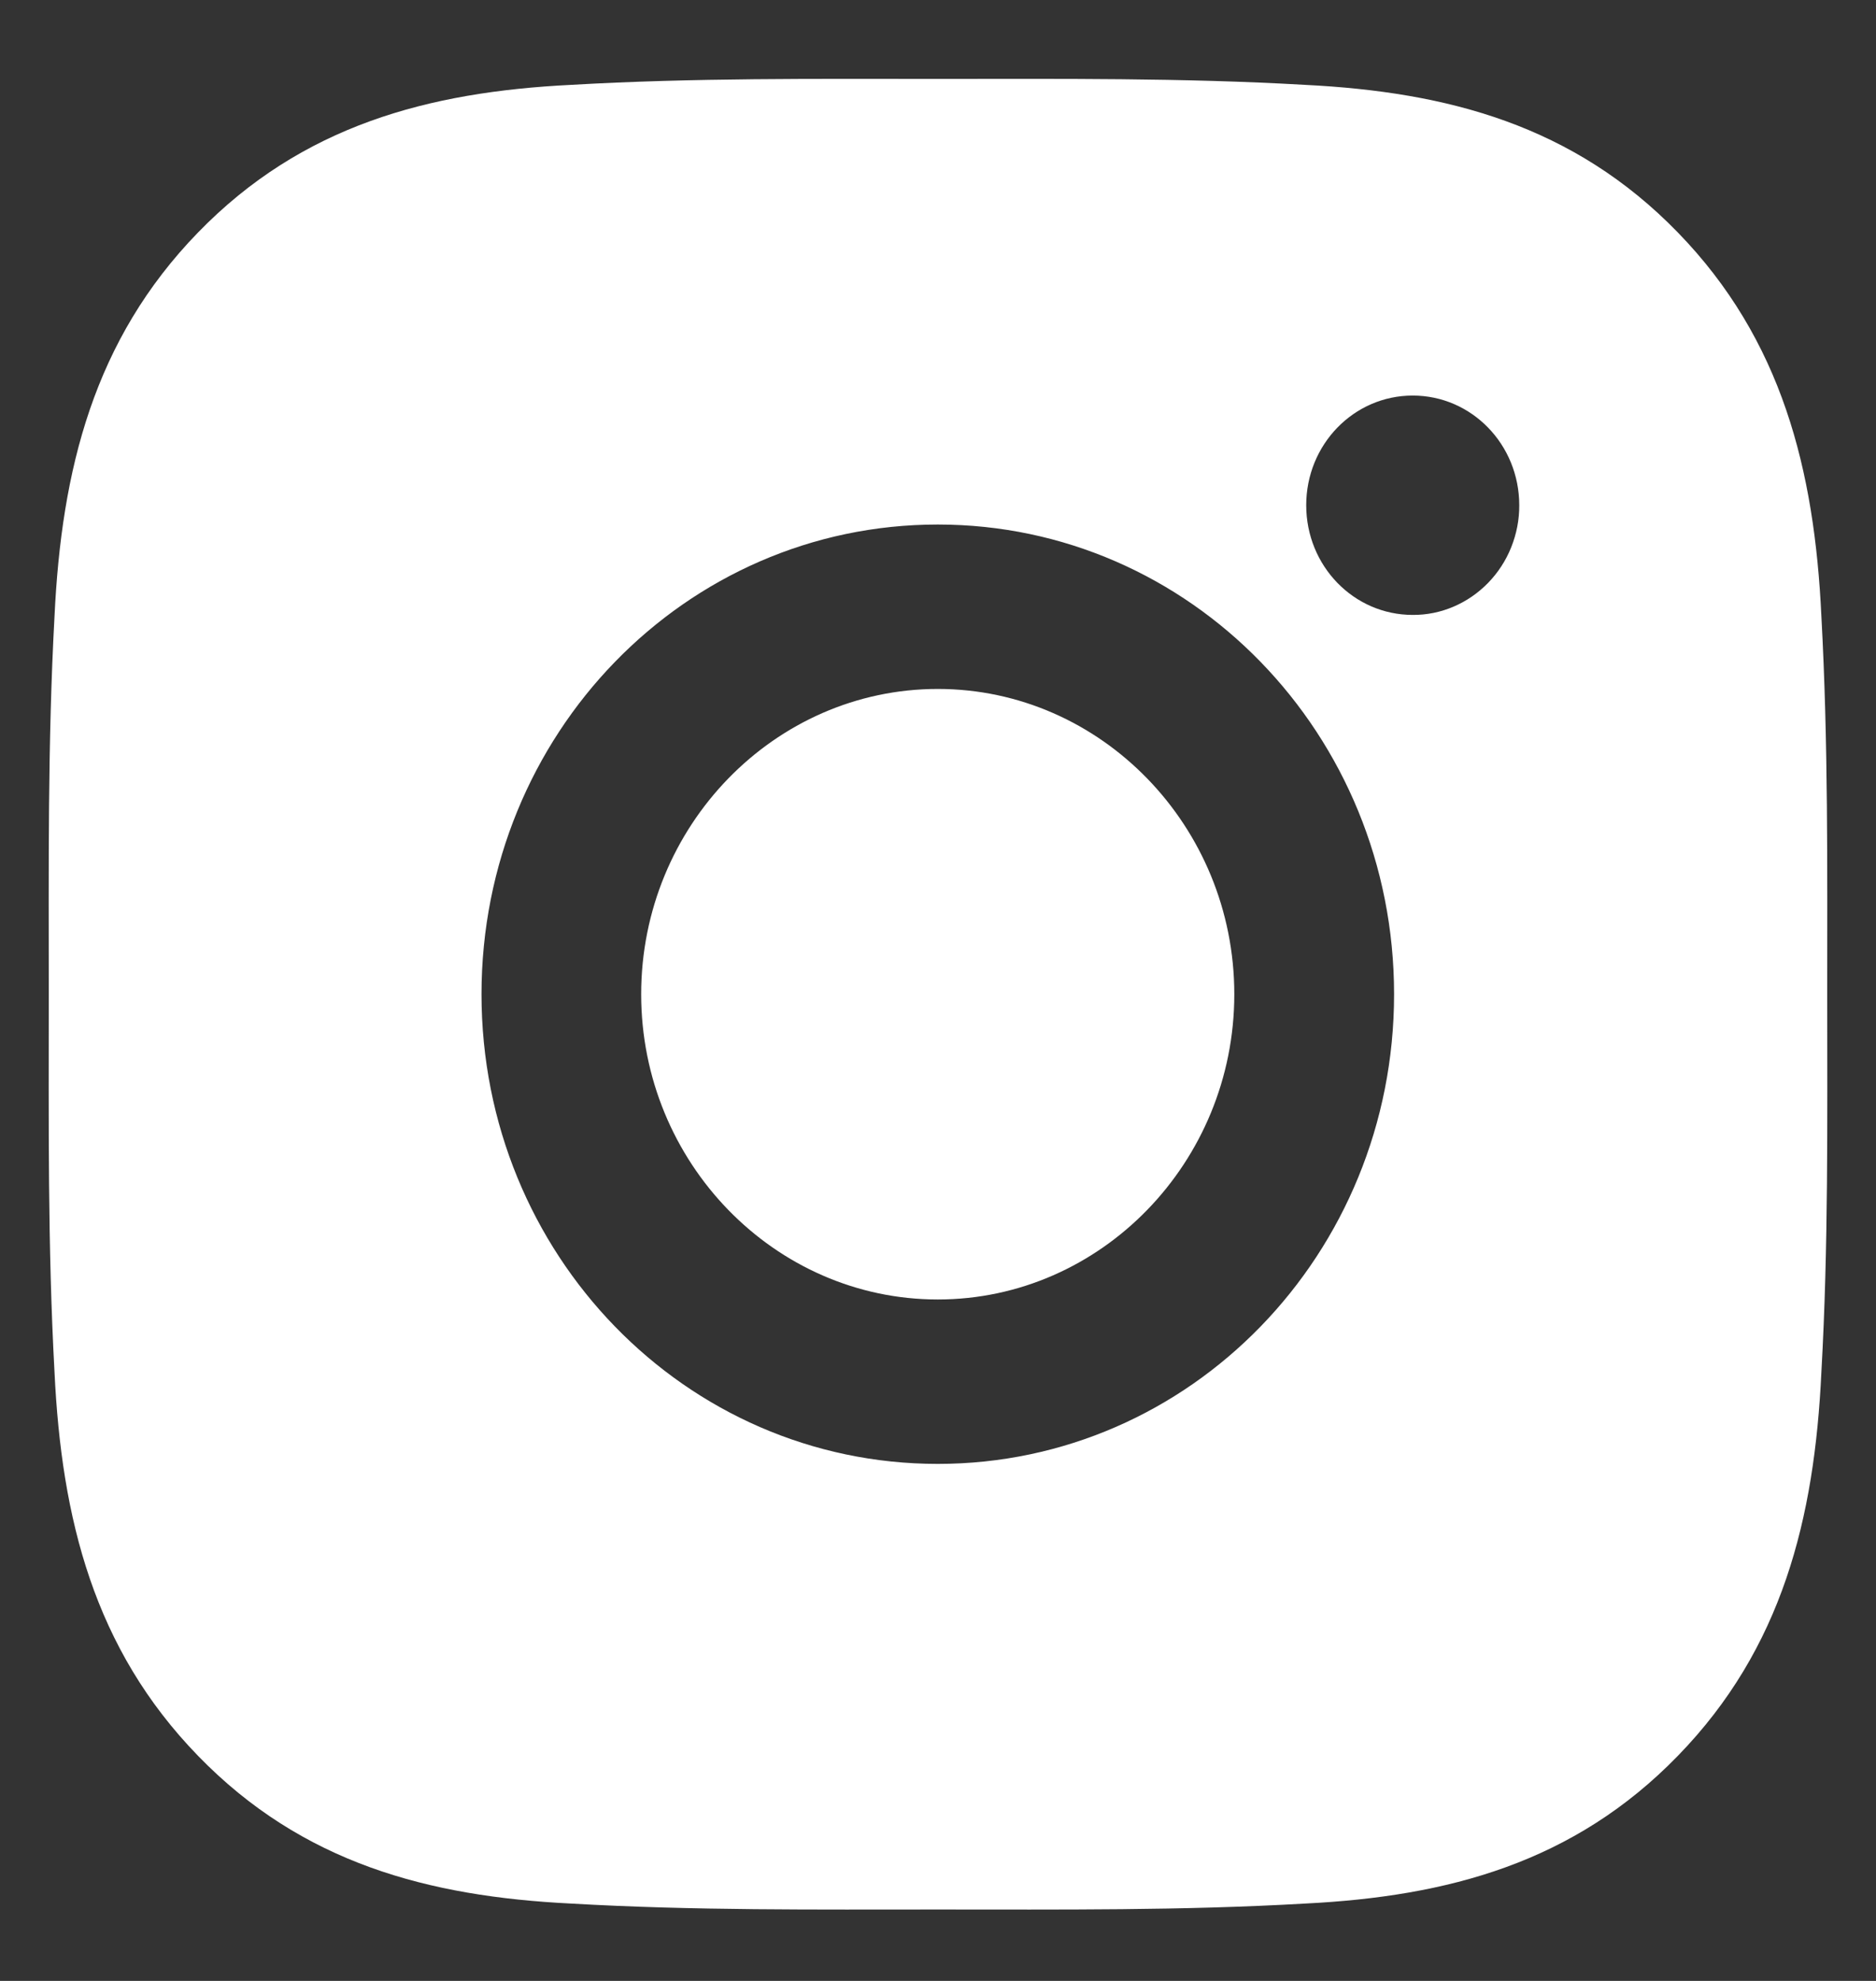 <svg width="18" height="19" viewBox="0 0 18 19" fill="none" xmlns="http://www.w3.org/2000/svg">
<rect x="0" y="0" width="18" height="19" fill="#333333" stroke="none"/>
<path d="M8.998 6.608C7.431 6.608 6.152 7.924 6.152 9.536C6.152 11.148 7.431 12.464 8.998 12.464C10.564 12.464 11.843 11.148 11.843 9.536C11.843 7.924 10.564 6.608 8.998 6.608ZM17.532 9.536C17.532 8.323 17.542 7.122 17.476 5.912C17.41 4.506 17.098 3.258 16.099 2.23C15.098 1.2 13.888 0.882 12.522 0.814C11.344 0.746 10.176 0.757 9 0.757C7.822 0.757 6.654 0.746 5.478 0.814C4.112 0.882 2.899 1.202 1.9 2.23C0.899 3.26 0.59 4.506 0.523 5.912C0.457 7.124 0.468 8.326 0.468 9.536C0.468 10.746 0.457 11.95 0.523 13.16C0.59 14.566 0.901 15.813 1.9 16.841C2.901 17.872 4.112 18.19 5.478 18.258C6.656 18.326 7.824 18.315 9 18.315C10.178 18.315 11.346 18.326 12.522 18.258C13.888 18.19 15.1 17.869 16.099 16.841C17.101 15.811 17.41 14.566 17.476 13.16C17.544 11.95 17.532 10.748 17.532 9.536ZM8.998 14.041C6.575 14.041 4.62 12.029 4.62 9.536C4.62 7.043 6.575 5.031 8.998 5.031C11.42 5.031 13.376 7.043 13.376 9.536C13.376 12.029 11.42 14.041 8.998 14.041ZM13.555 5.898C12.989 5.898 12.533 5.428 12.533 4.846C12.533 4.264 12.989 3.794 13.555 3.794C14.121 3.794 14.577 4.264 14.577 4.846C14.578 4.985 14.551 5.121 14.5 5.249C14.449 5.377 14.373 5.493 14.278 5.591C14.183 5.688 14.071 5.766 13.946 5.819C13.822 5.872 13.689 5.899 13.555 5.898Z" fill="white"/>
</svg>
